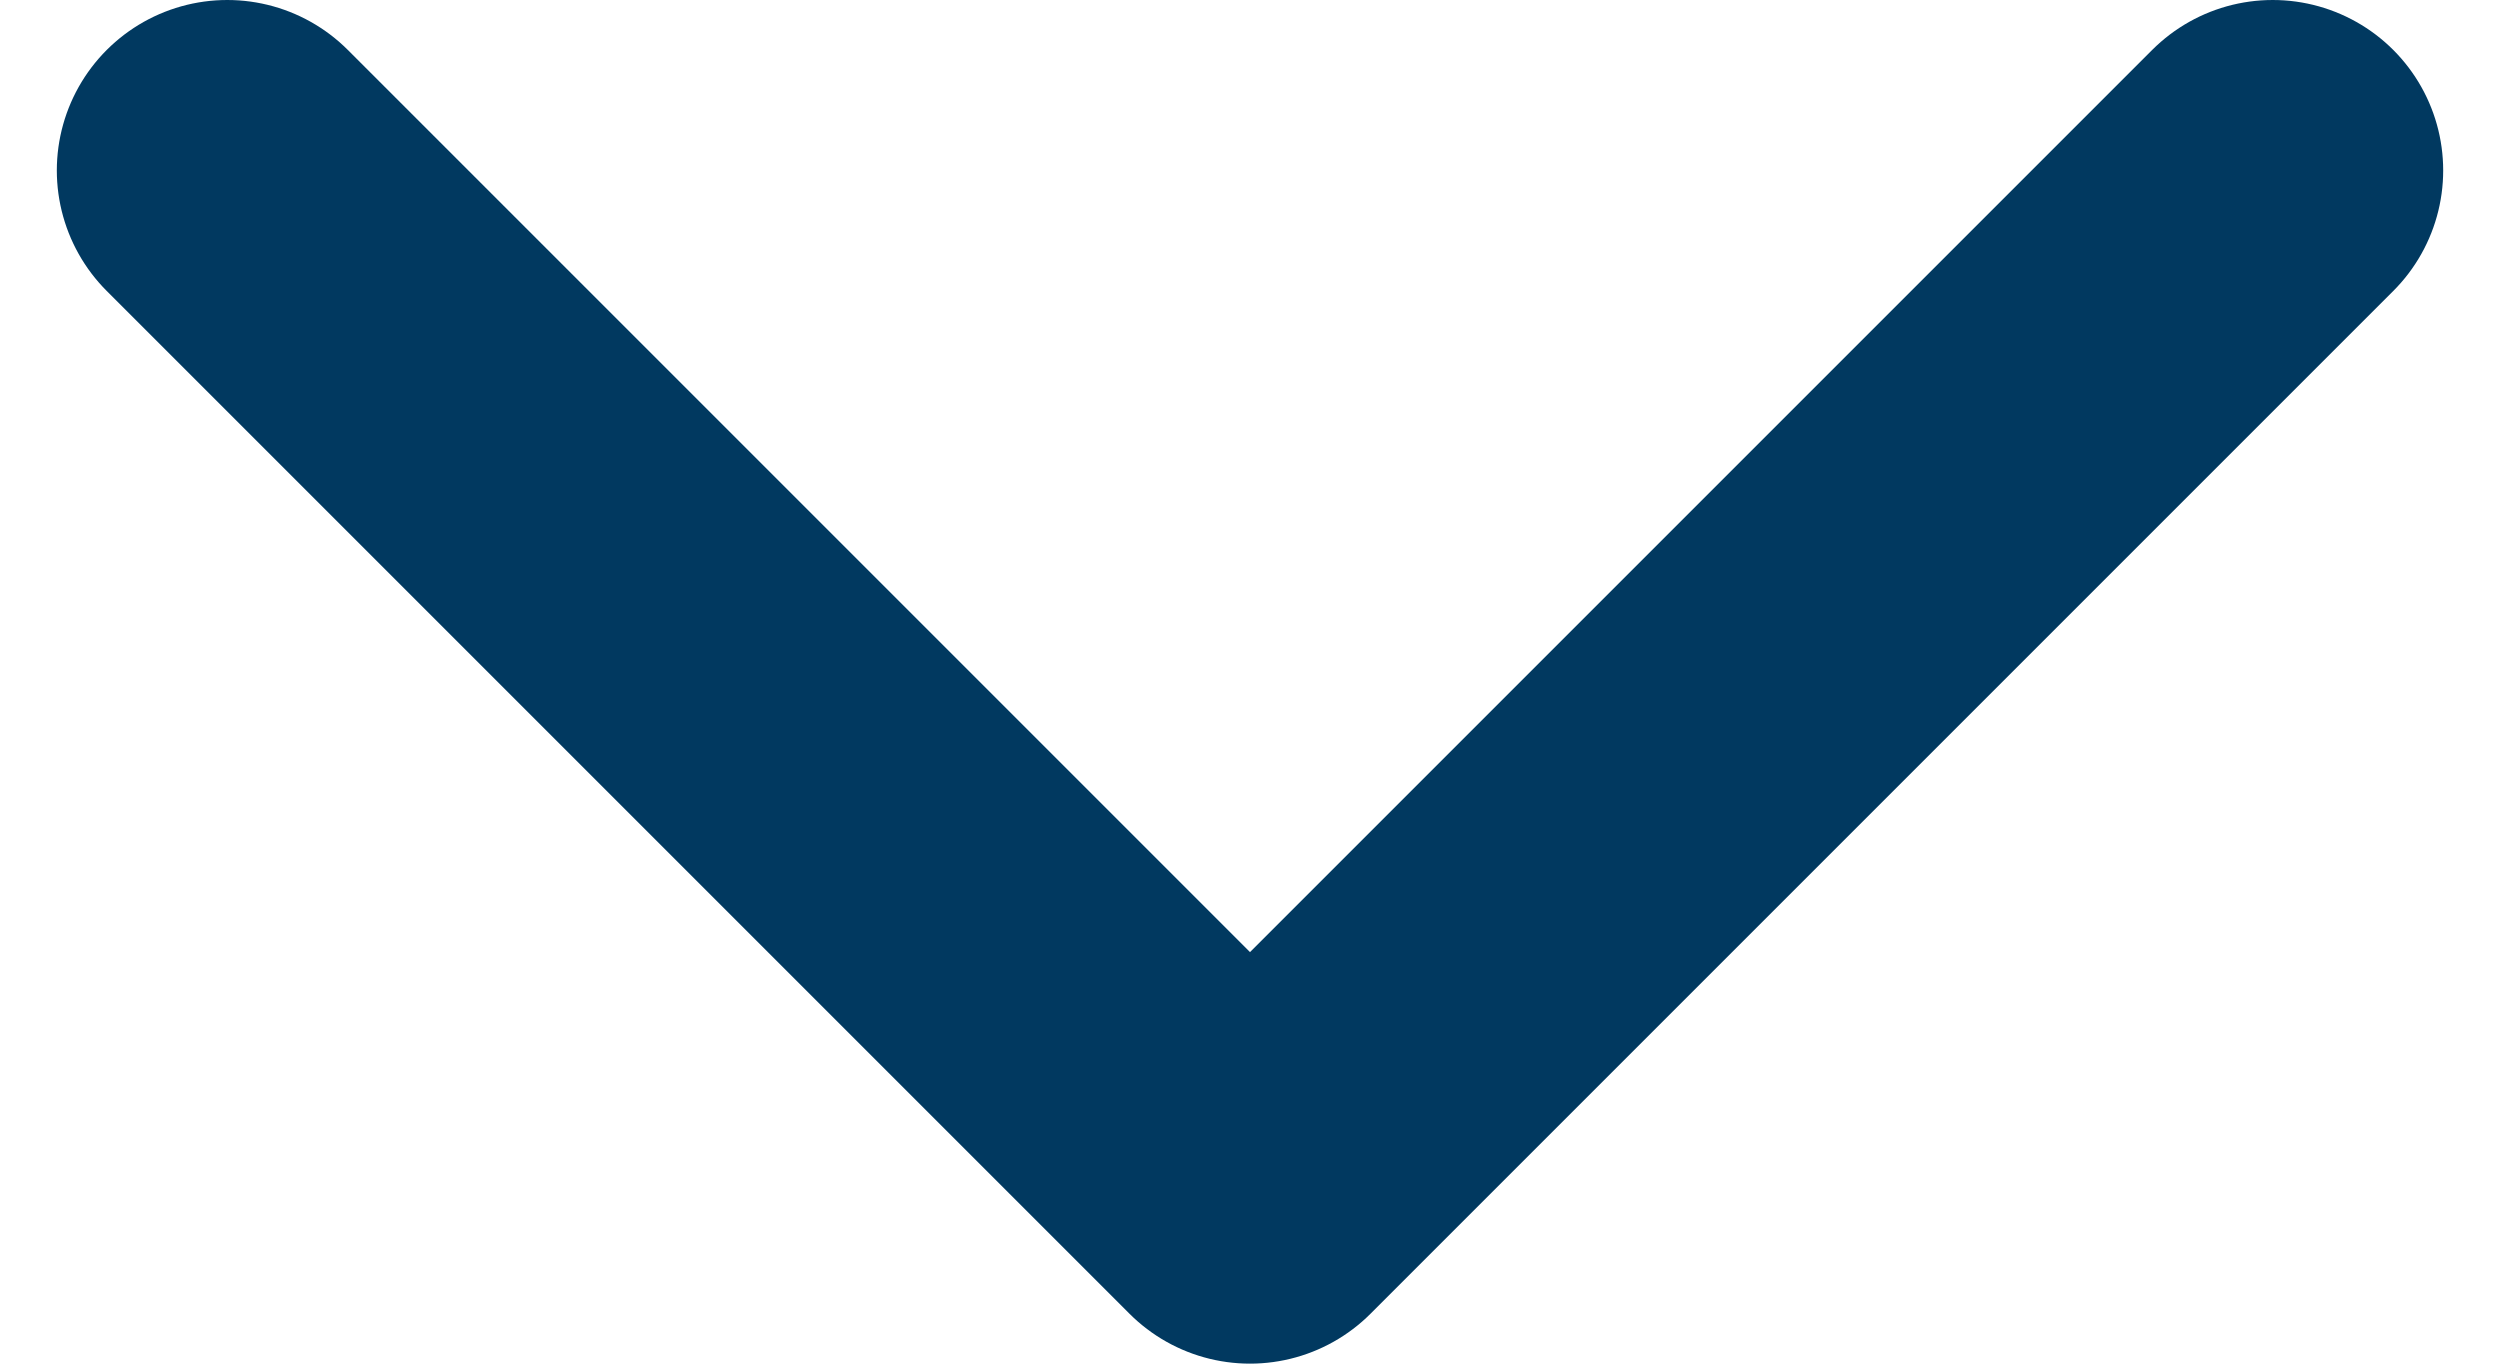 <svg width="11" height="6" viewBox="0 0 11 6" fill="none" xmlns="http://www.w3.org/2000/svg">
<path id="Chevron" d="M1 0.75L5.5 5.25L10 0.75" stroke="#013960" stroke-width="1.5" stroke-linecap="round" stroke-linejoin="round"/>
</svg>
